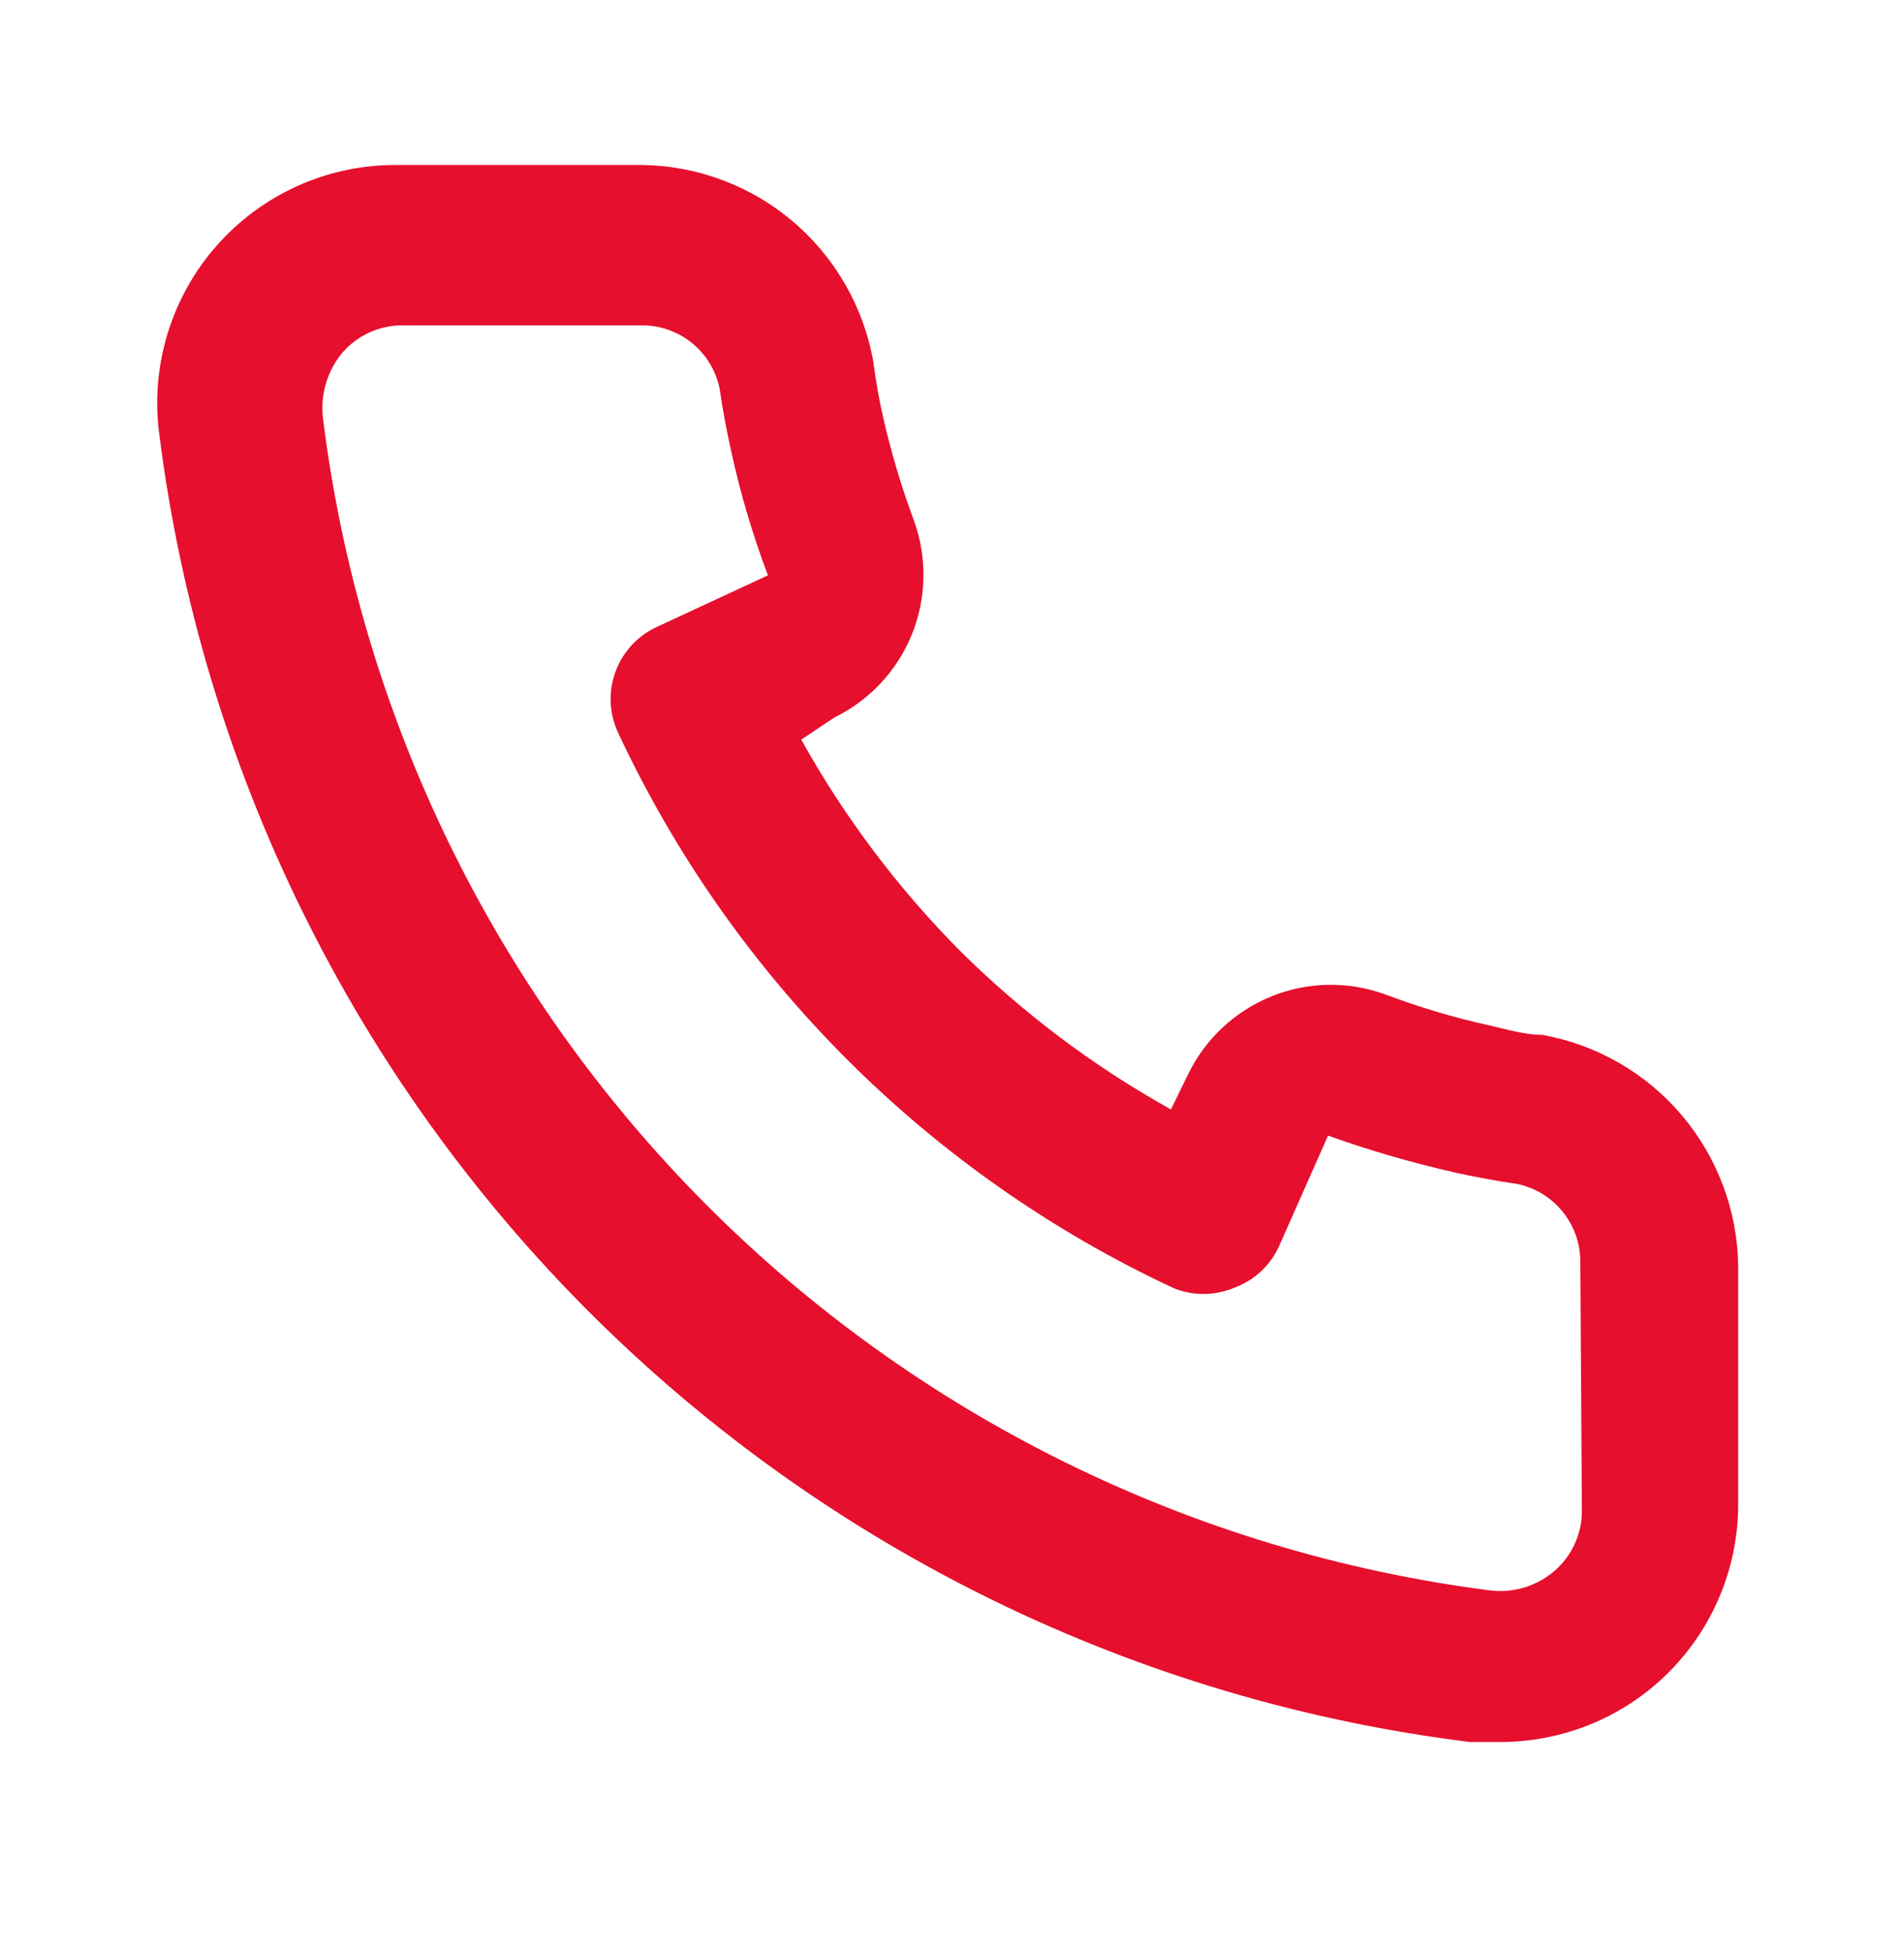 <svg width="40" height="41" viewBox="0 0 40 41" fill="none" xmlns="http://www.w3.org/2000/svg">
<path d="M32.4 21.732C32.033 21.732 31.65 21.615 31.283 21.532C30.541 21.368 29.811 21.151 29.1 20.882C28.326 20.6 27.477 20.615 26.713 20.923C25.951 21.23 25.328 21.809 24.966 22.548L24.6 23.298C22.976 22.395 21.485 21.274 20.166 19.965C18.858 18.647 17.736 17.155 16.833 15.532L17.533 15.065C18.272 14.703 18.851 14.081 19.159 13.318C19.466 12.555 19.481 11.705 19.2 10.932C18.935 10.219 18.718 9.49 18.55 8.748C18.466 8.382 18.4 7.998 18.35 7.615C18.147 6.441 17.532 5.378 16.616 4.617C15.699 3.856 14.541 3.448 13.35 3.465H8.35C7.631 3.458 6.92 3.606 6.264 3.899C5.608 4.192 5.023 4.623 4.549 5.162C4.074 5.701 3.722 6.337 3.515 7.024C3.308 7.712 3.251 8.437 3.35 9.148C4.238 16.131 7.426 22.618 12.412 27.586C17.398 32.554 23.898 35.719 30.883 36.582H31.516C32.745 36.583 33.932 36.133 34.85 35.315C35.377 34.843 35.798 34.265 36.086 33.619C36.373 32.972 36.52 32.272 36.516 31.565V26.565C36.496 25.407 36.074 24.293 35.324 23.411C34.573 22.529 33.539 21.936 32.4 21.732ZM33.233 31.732C33.233 31.968 33.182 32.202 33.084 32.418C32.987 32.633 32.844 32.825 32.666 32.982C32.481 33.143 32.263 33.264 32.028 33.336C31.792 33.407 31.544 33.429 31.3 33.398C25.058 32.598 19.26 29.742 14.821 25.282C10.382 20.822 7.554 15.011 6.783 8.765C6.756 8.521 6.78 8.274 6.851 8.039C6.923 7.804 7.041 7.586 7.2 7.398C7.356 7.22 7.548 7.078 7.764 6.98C7.979 6.883 8.213 6.832 8.45 6.832H13.45C13.837 6.823 14.216 6.95 14.52 7.19C14.824 7.43 15.035 7.769 15.116 8.148C15.183 8.604 15.266 9.054 15.366 9.498C15.559 10.377 15.815 11.24 16.133 12.082L13.8 13.165C13.6 13.257 13.421 13.386 13.272 13.548C13.123 13.709 13.007 13.898 12.931 14.104C12.855 14.309 12.82 14.528 12.829 14.748C12.838 14.967 12.891 15.182 12.983 15.382C15.382 20.52 19.512 24.65 24.65 27.048C25.055 27.215 25.511 27.215 25.916 27.048C26.124 26.974 26.315 26.859 26.478 26.71C26.641 26.561 26.773 26.382 26.866 26.182L27.9 23.848C28.761 24.156 29.641 24.412 30.533 24.615C30.977 24.715 31.427 24.798 31.883 24.865C32.262 24.946 32.601 25.157 32.841 25.461C33.081 25.765 33.208 26.144 33.2 26.532L33.233 31.732Z" fill="#E60F2D"/>
</svg>
